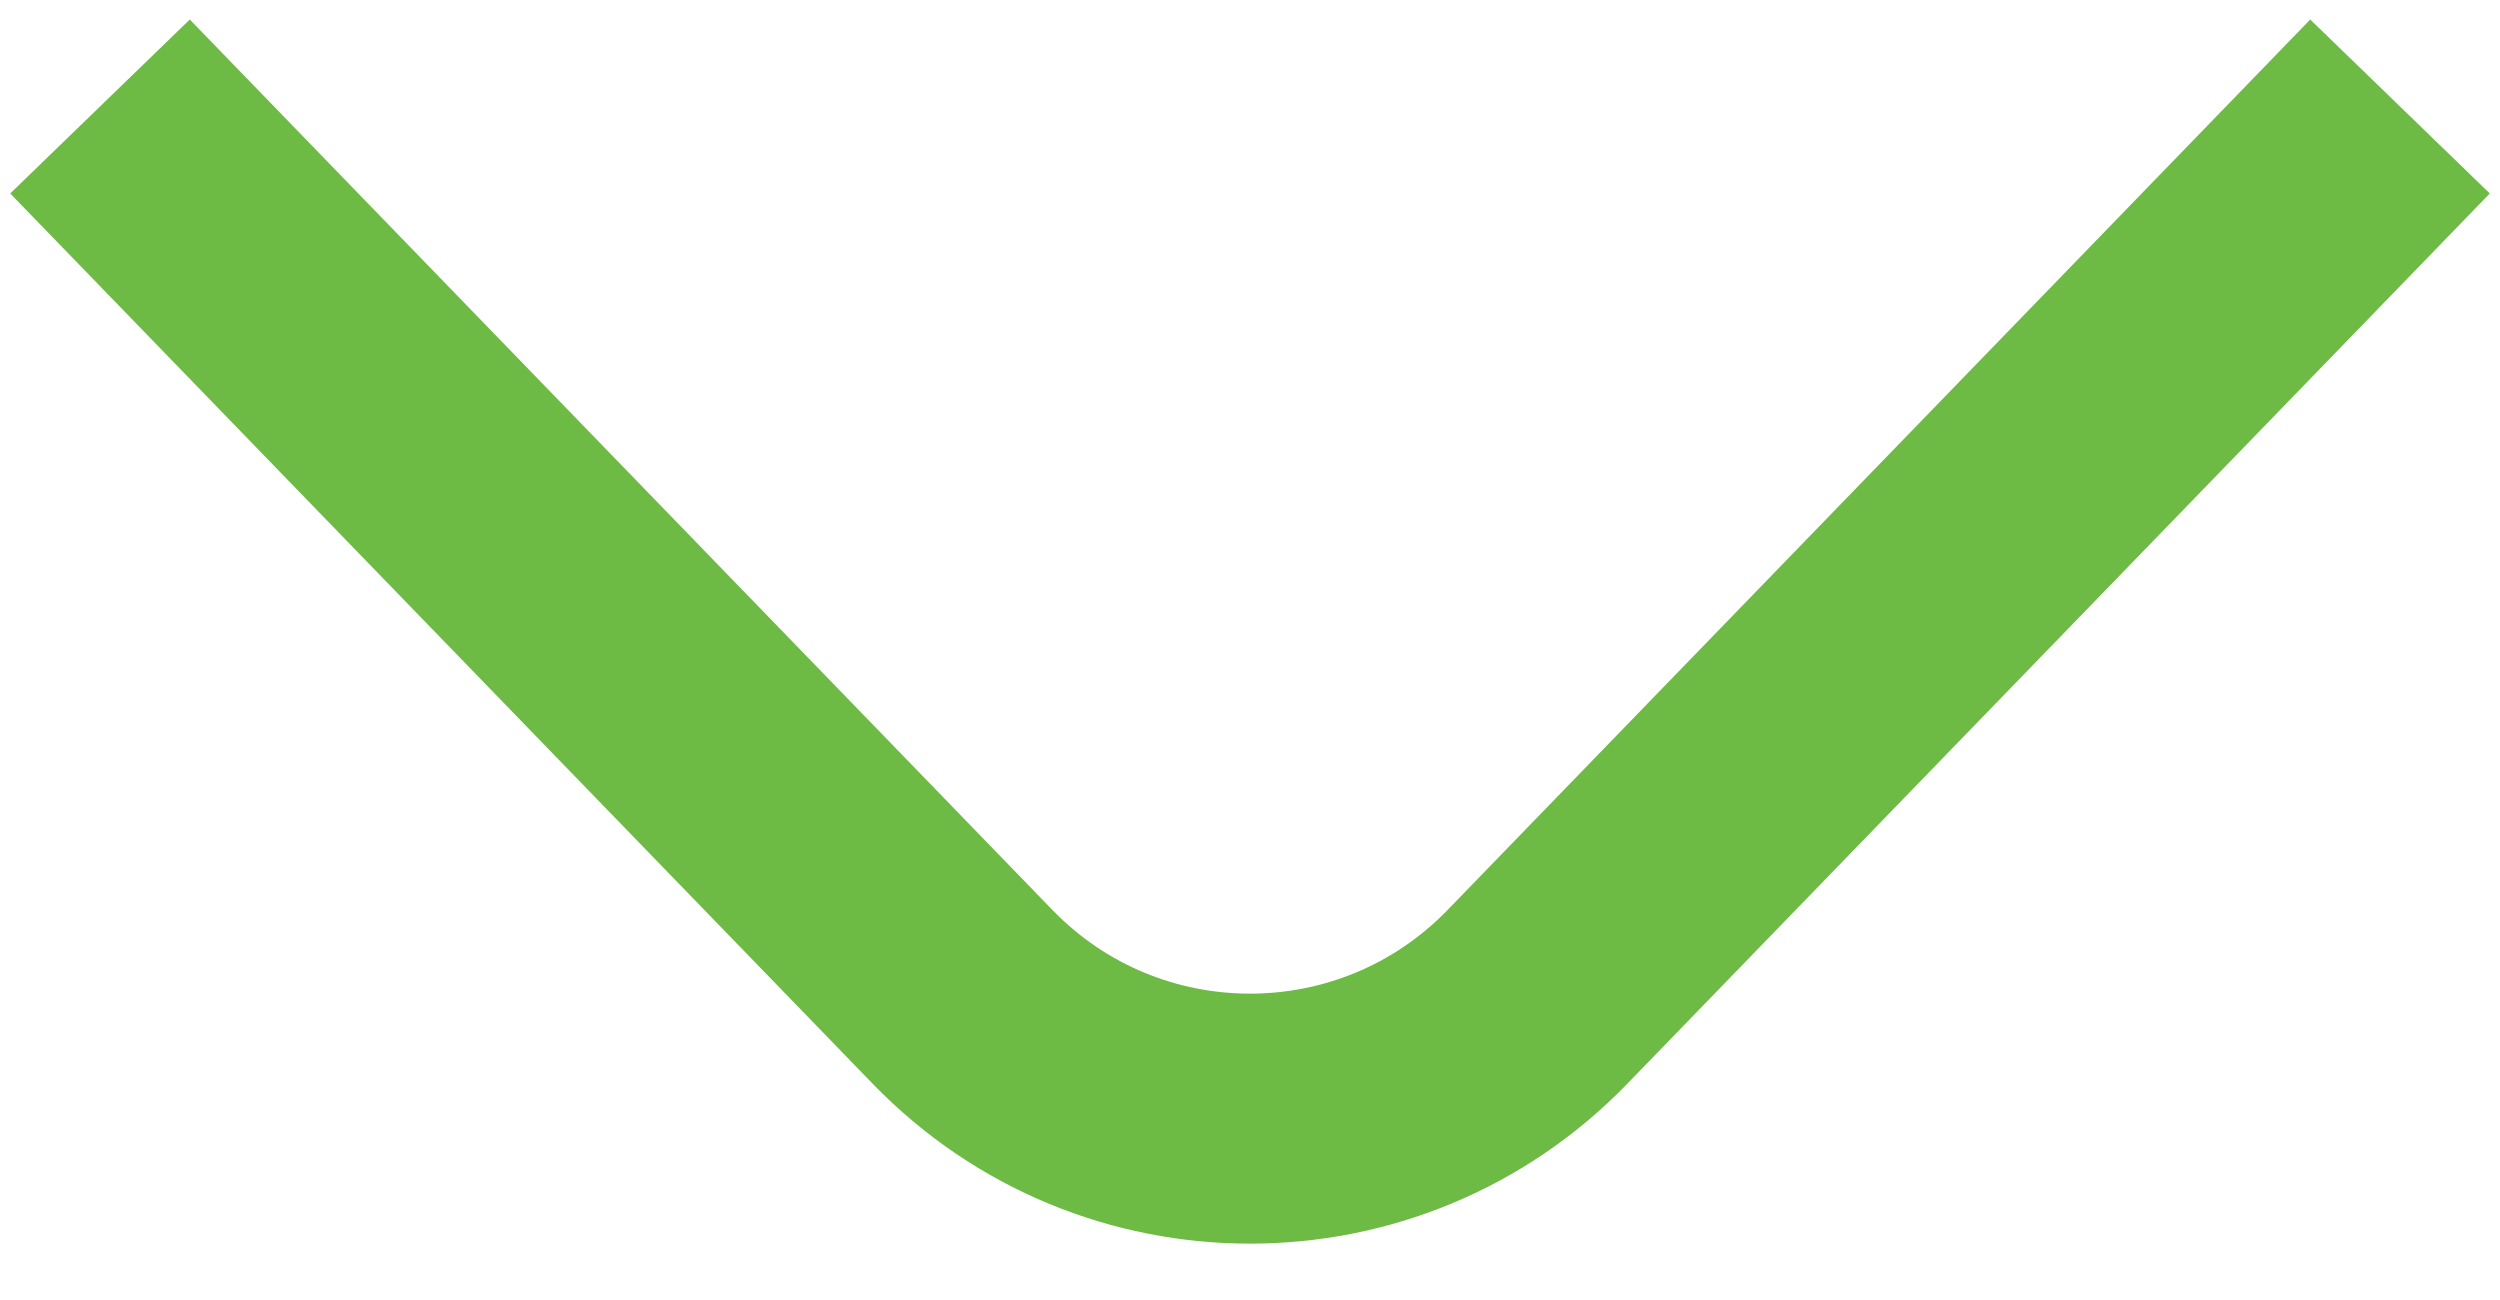 <svg width="25" height="13" viewBox="0 0 25 13" fill="none" xmlns="http://www.w3.org/2000/svg">
<path d="M1 1.065L9.627 9.97C11.199 11.592 13.801 11.592 15.373 9.97L24 1.065" stroke="#6DBA44" stroke-width="2.5"/>
</svg>
